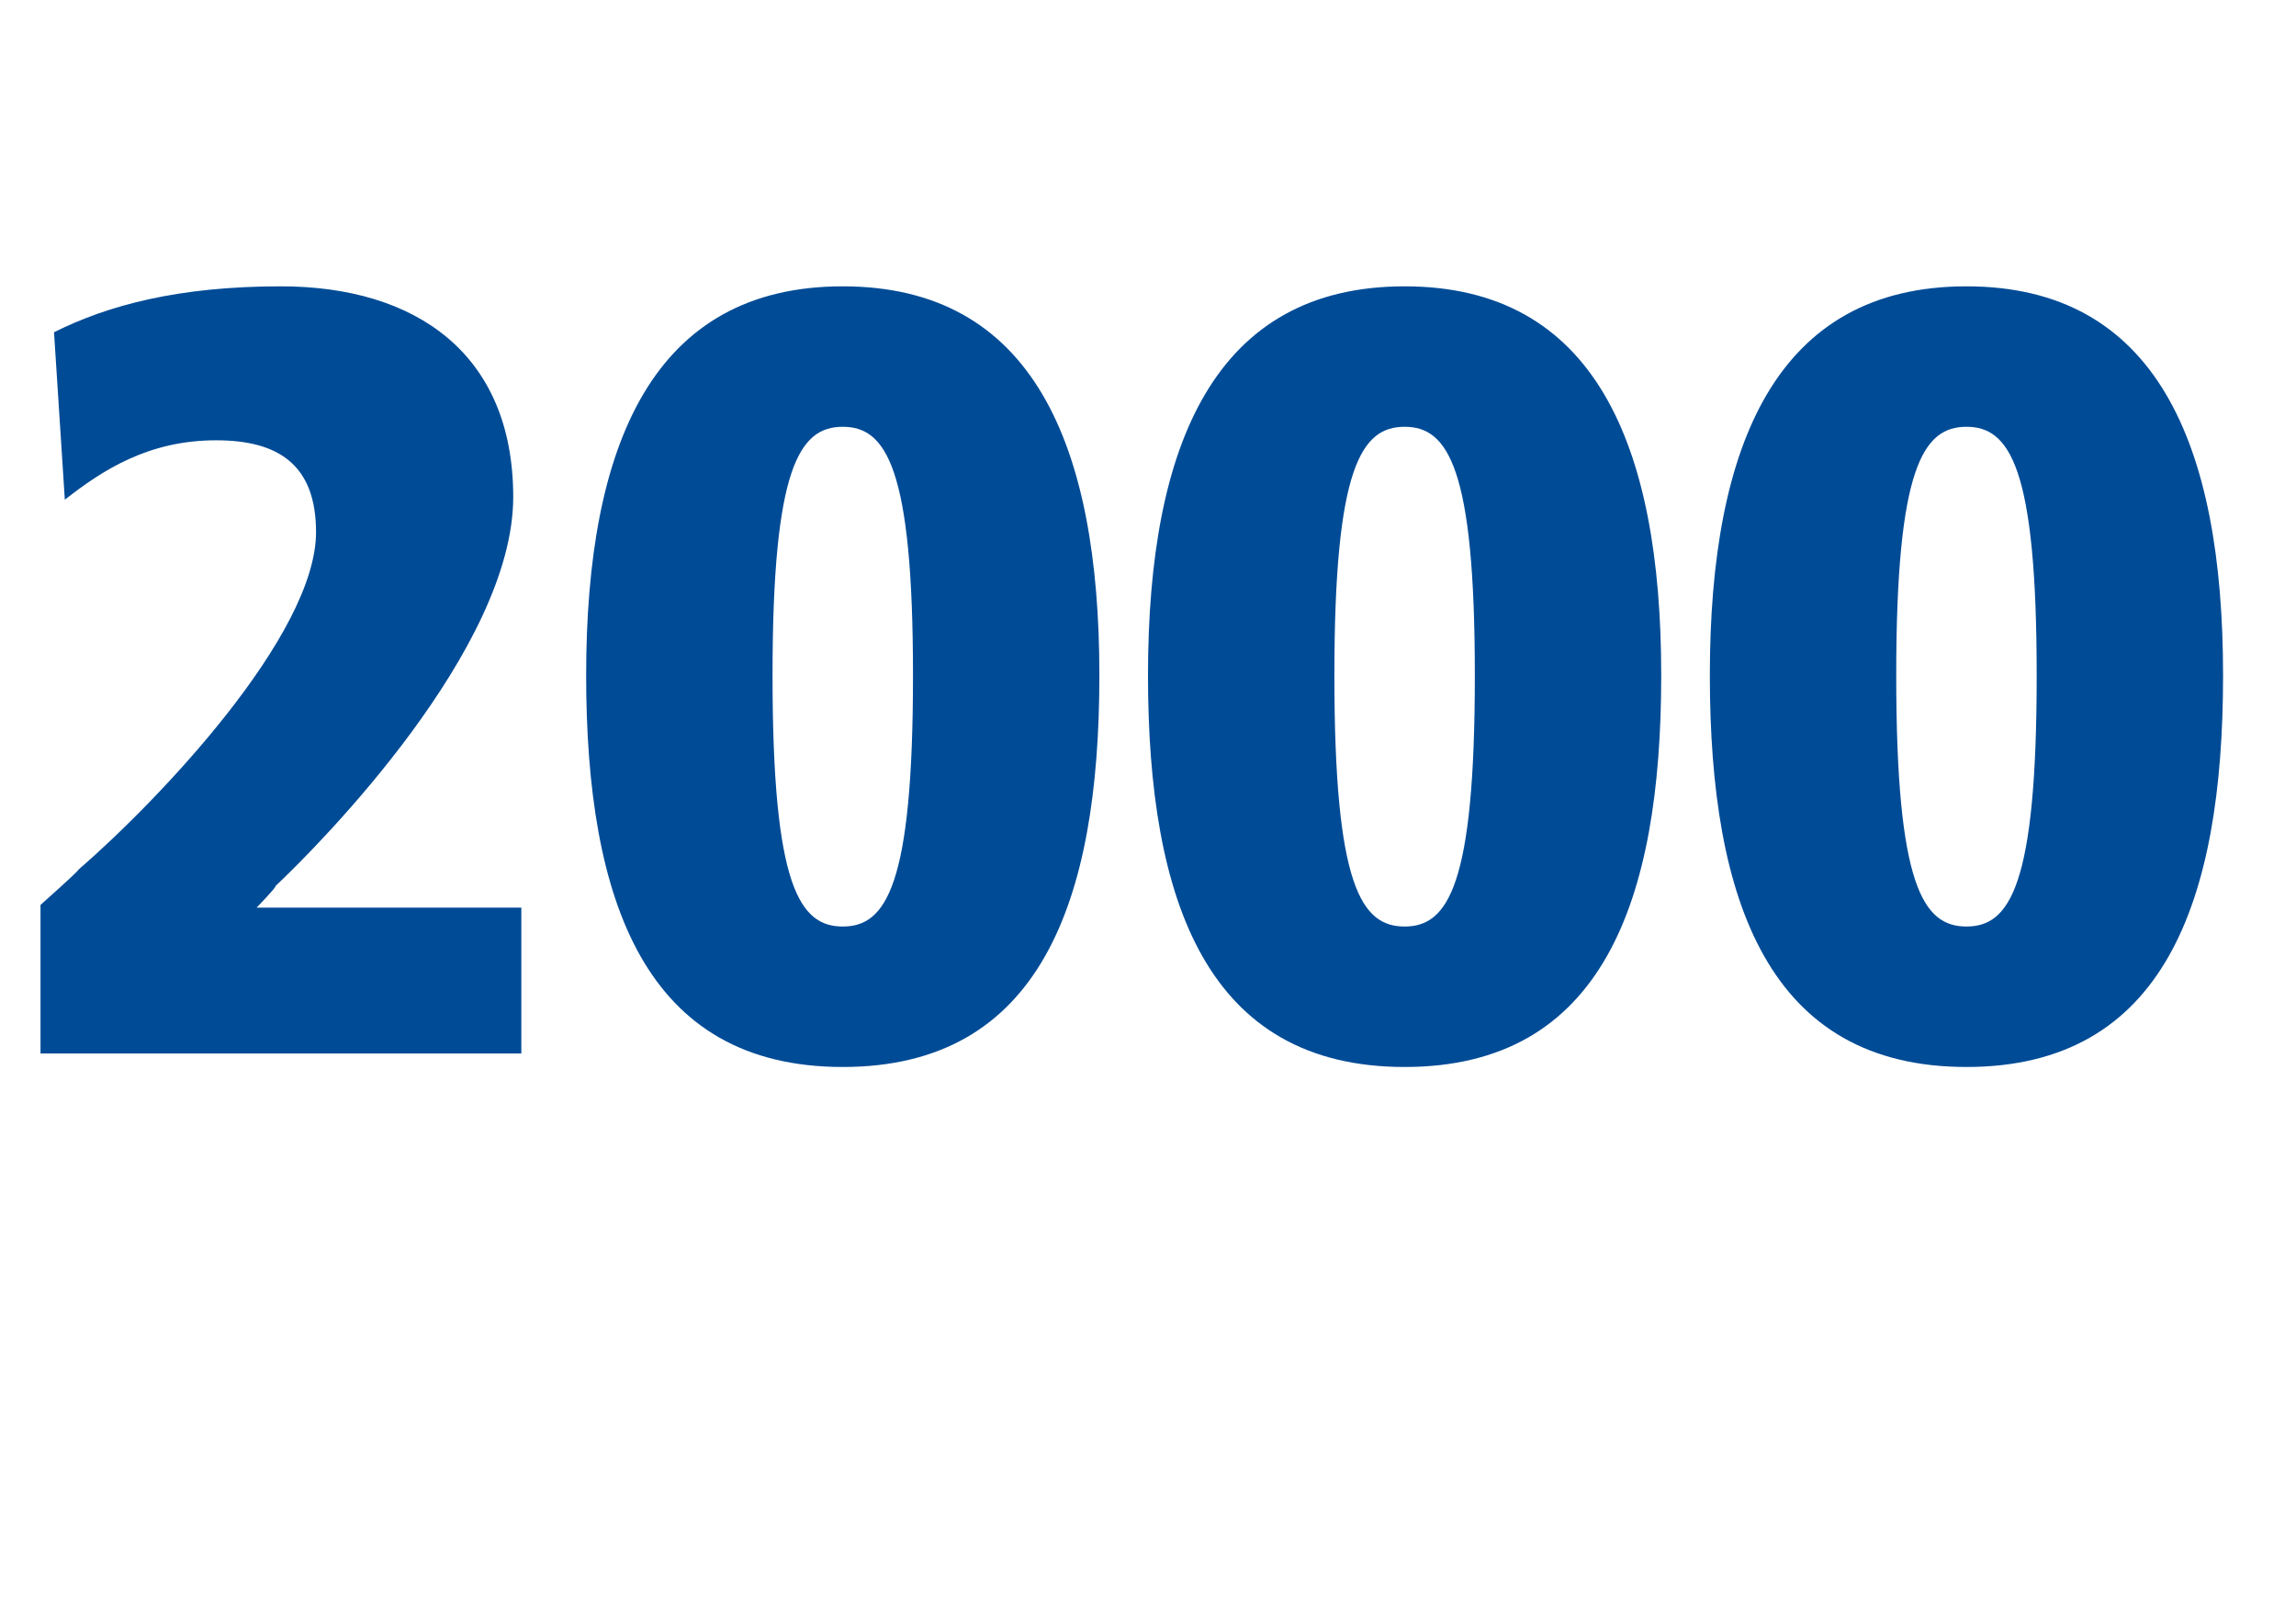 <?xml version="1.0" standalone="no"?>
<!DOCTYPE svg PUBLIC "-//W3C//DTD SVG 1.1//EN" "http://www.w3.org/Graphics/SVG/1.1/DTD/svg11.dtd">
<svg xmlns="http://www.w3.org/2000/svg" version="1.1" width="85px" height="60px" viewBox="0 -9 85 60" style="top:-9px">
  <desc>2000</desc>
  <defs/>
  <g id="Polygon18618">
    <path d="M 1.5 24.5 C 1.5 24.5 2.92 23.24 2.9 23.2 C 5.9 20.6 11.7 14.5 11.7 10.7 C 11.7 8.2 10.3 7.3 8 7.3 C 5.5 7.3 3.8 8.4 2.4 9.5 C 2.4 9.5 2 3.3 2 3.3 C 4 2.3 6.6 1.6 10.4 1.6 C 15.4 1.6 19 4.1 19 9.4 C 19 15 11.9 22.2 10.2 23.8 C 10.24 23.84 9.5 24.6 9.5 24.6 L 9.5 24.6 L 19.3 24.6 L 19.3 30 L 1.5 30 L 1.5 24.5 Z M 31.2 25.3 C 32.8 25.3 33.8 23.8 33.8 16 C 33.8 8.3 32.8 6.8 31.2 6.8 C 29.6 6.8 28.6 8.3 28.6 16 C 28.6 23.8 29.6 25.3 31.2 25.3 Z M 31.2 1.6 C 38.2 1.6 40.7 7.4 40.7 16 C 40.7 24.4 38.5 30.5 31.2 30.5 C 23.9 30.5 21.7 24.4 21.7 16 C 21.7 7.4 24.2 1.6 31.2 1.6 Z M 52 25.3 C 53.6 25.3 54.6 23.8 54.6 16 C 54.6 8.3 53.6 6.8 52 6.8 C 50.4 6.8 49.4 8.3 49.4 16 C 49.4 23.8 50.4 25.3 52 25.3 Z M 52 1.6 C 59 1.6 61.5 7.4 61.5 16 C 61.5 24.4 59.3 30.5 52 30.5 C 44.7 30.5 42.5 24.4 42.5 16 C 42.5 7.4 45 1.6 52 1.6 Z M 72.8 25.3 C 74.4 25.3 75.4 23.8 75.4 16 C 75.4 8.3 74.4 6.8 72.8 6.8 C 71.2 6.8 70.2 8.3 70.2 16 C 70.2 23.8 71.2 25.3 72.8 25.3 Z M 72.8 1.6 C 79.8 1.6 82.3 7.4 82.3 16 C 82.3 24.4 80.1 30.5 72.8 30.5 C 65.5 30.5 63.3 24.4 63.3 16 C 63.3 7.4 65.8 1.6 72.8 1.6 Z " stroke="none" fill="#004b96"/>
  </g>
</svg>